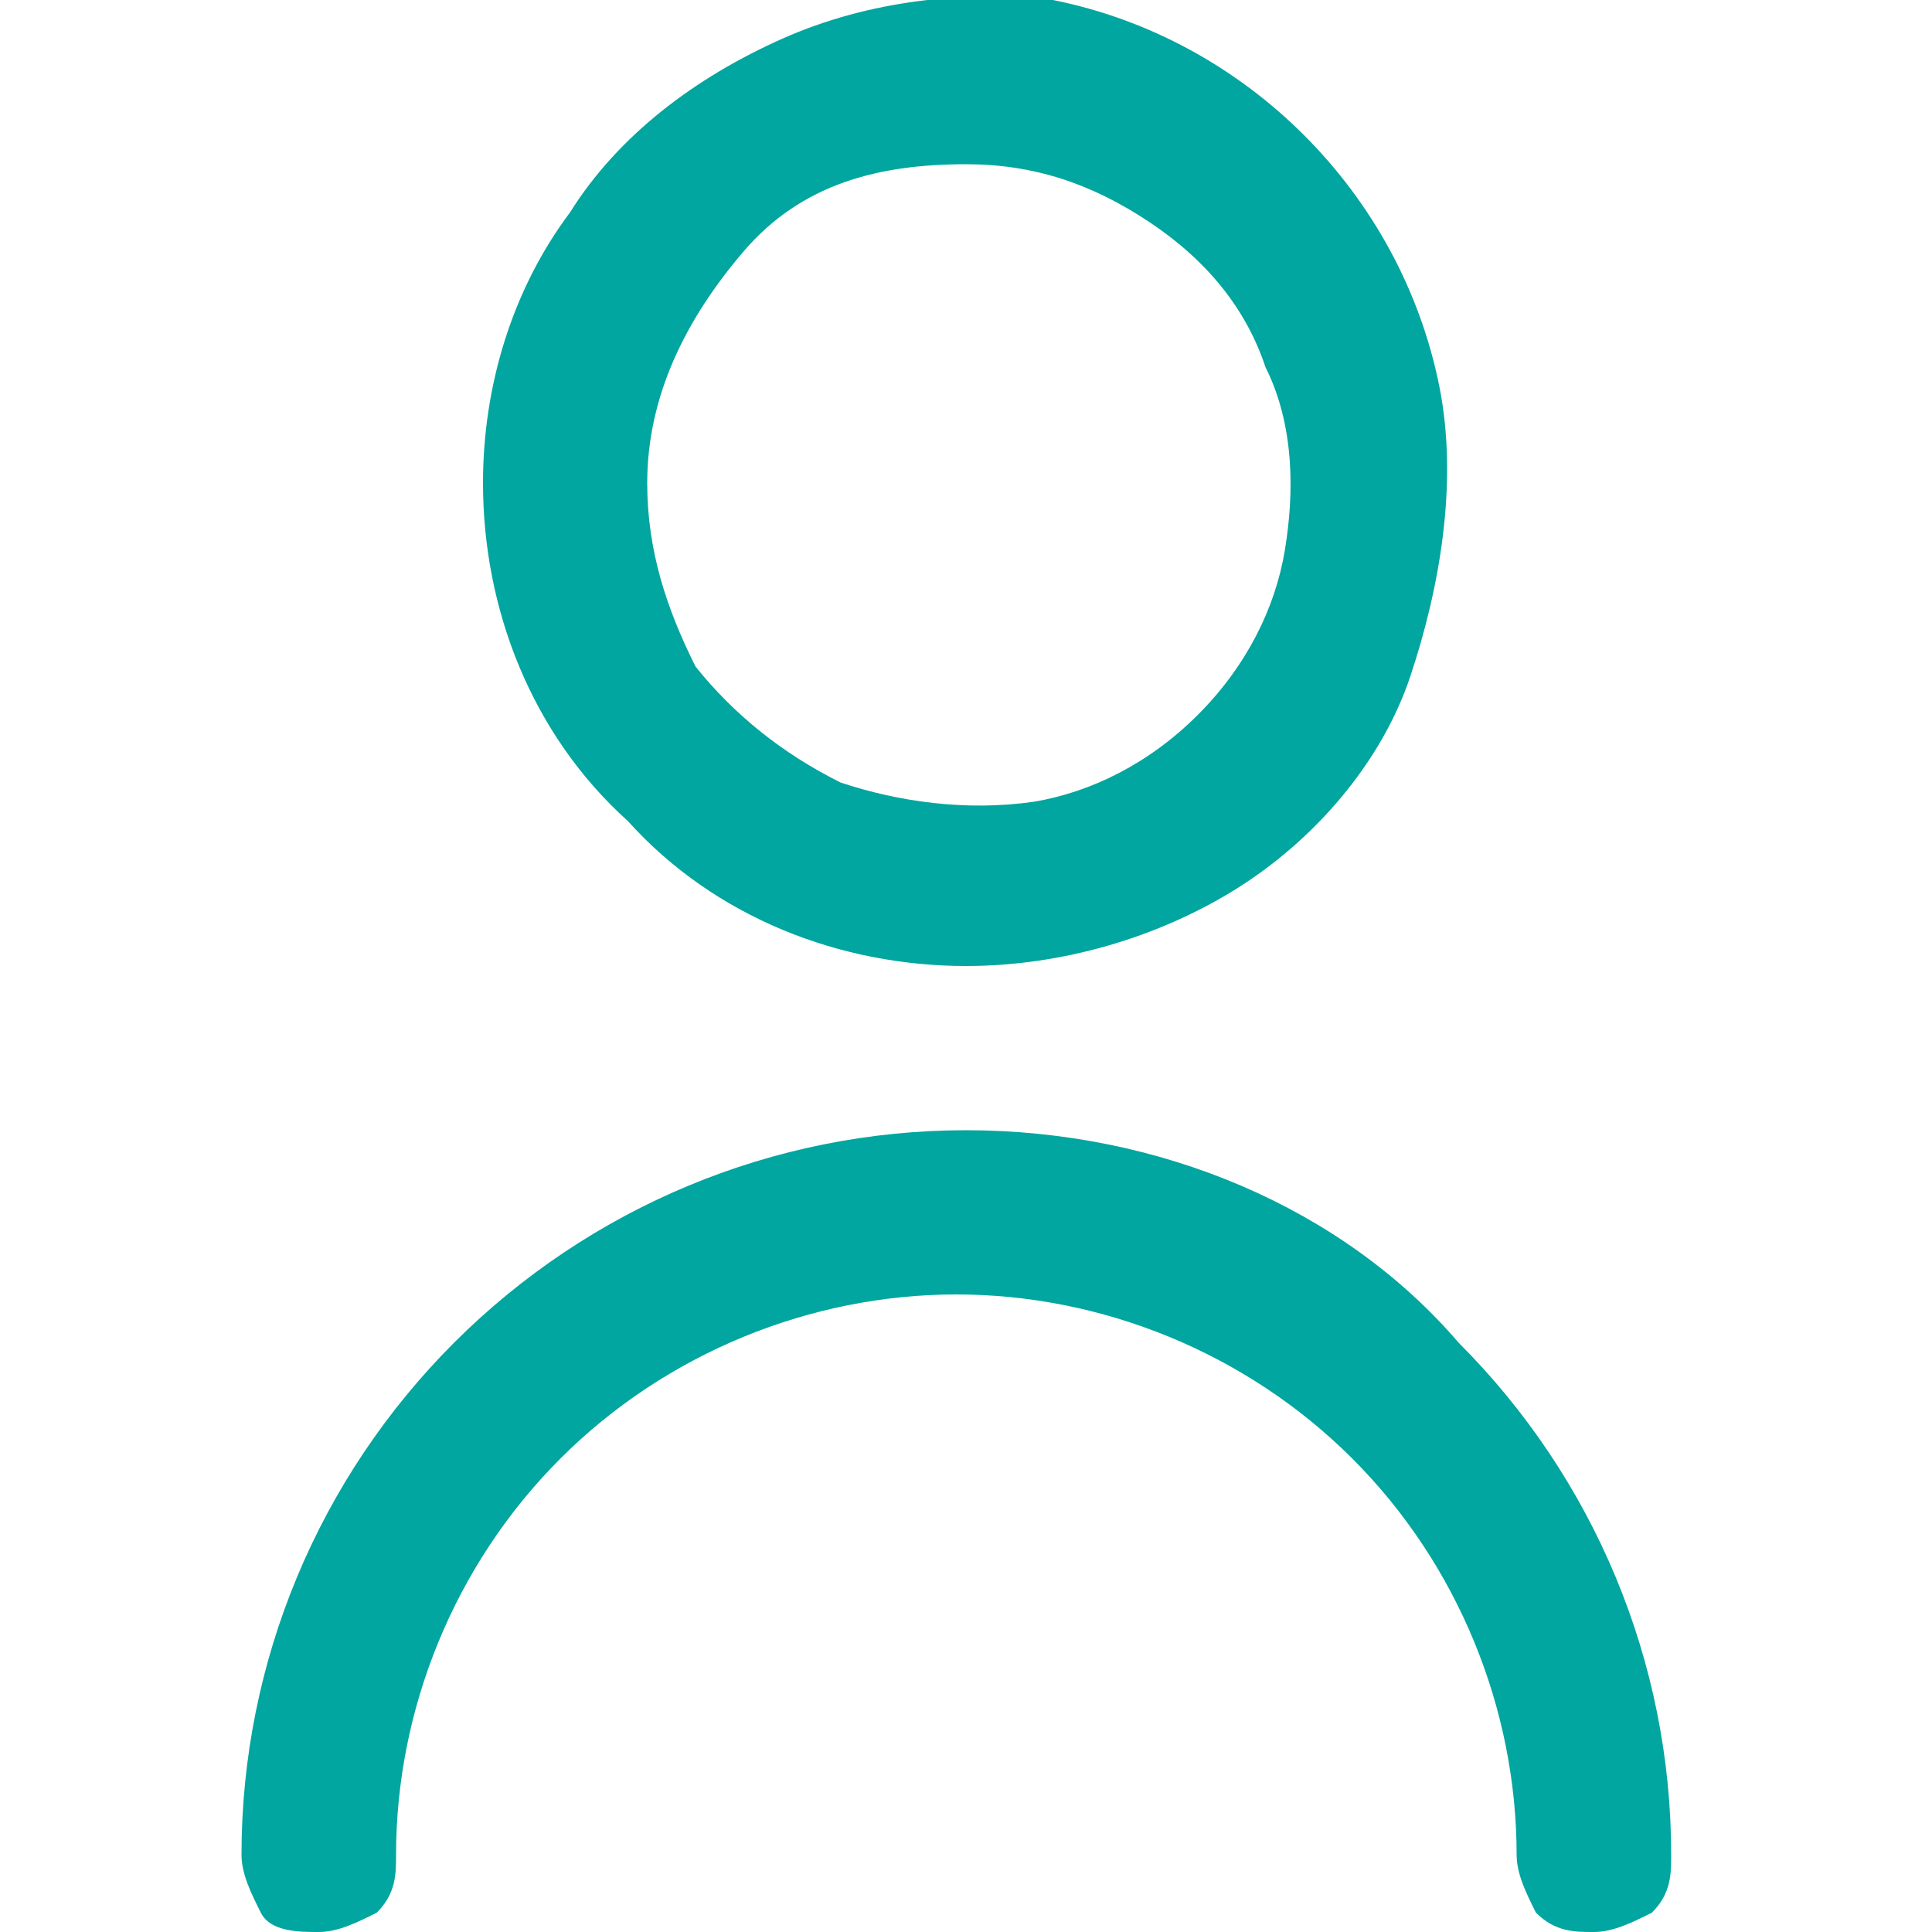 <?xml version="1.0" encoding="utf-8"?>
<!-- Generator: Adobe Illustrator 27.3.1, SVG Export Plug-In . SVG Version: 6.00 Build 0)  -->
<svg version="1.1" id="Layer_1" xmlns="http://www.w3.org/2000/svg" xmlns:xlink="http://www.w3.org/1999/xlink" x="0px" y="0px"
	 viewBox="0 0 20 20" style="enable-background:new 0 0 20 20;" xml:space="preserve">
<style type="text/css">
	.st0{fill:none;}
	.st1{fill:#00A69F;}
</style>
<rect class="st0" width="20" height="20"/>
<g>
	<path class="st1" d="M10,10c1,0,2-0.3,2.8-0.8c0.8-0.5,1.5-1.3,1.8-2.2S15.1,5,14.9,4c-0.2-1-0.7-1.9-1.4-2.6
		c-0.7-0.7-1.6-1.2-2.6-1.4C10-0.1,9,0,8.1,0.4c-0.9,0.4-1.7,1-2.2,1.8C5.3,3,5,4,5,5c0,1.3,0.5,2.6,1.5,3.5C7.4,9.5,8.7,10,10,10z
		 M10,1.7c0.7,0,1.3,0.2,1.9,0.6s1,0.9,1.2,1.5c0.3,0.6,0.3,1.3,0.2,1.9c-0.1,0.6-0.4,1.2-0.9,1.7c-0.5,0.5-1.1,0.8-1.7,0.9
		C10,8.4,9.3,8.3,8.7,8.1C8.1,7.8,7.6,7.4,7.2,6.9C6.9,6.3,6.7,5.7,6.7,5c0-0.9,0.4-1.7,1-2.4S9.1,1.7,10,1.7z"/>
	<path class="st1" d="M10,11.7c-2,0-3.9,0.8-5.3,2.2c-1.4,1.4-2.2,3.3-2.2,5.3c0,0.2,0.1,0.4,0.2,0.6S3.1,20,3.3,20
		c0.2,0,0.4-0.1,0.6-0.2c0.2-0.2,0.2-0.4,0.2-0.6c0-1.5,0.6-3,1.7-4.1c1.1-1.1,2.6-1.7,4.1-1.7s3,0.6,4.1,1.7
		c1.1,1.1,1.7,2.6,1.7,4.1c0,0.2,0.1,0.4,0.2,0.6c0.2,0.2,0.4,0.2,0.6,0.2c0.2,0,0.4-0.1,0.6-0.2c0.2-0.2,0.2-0.4,0.2-0.6
		c0-2-0.8-3.9-2.2-5.3C13.9,12.5,12,11.7,10,11.7z"/>
</g>
</svg>
